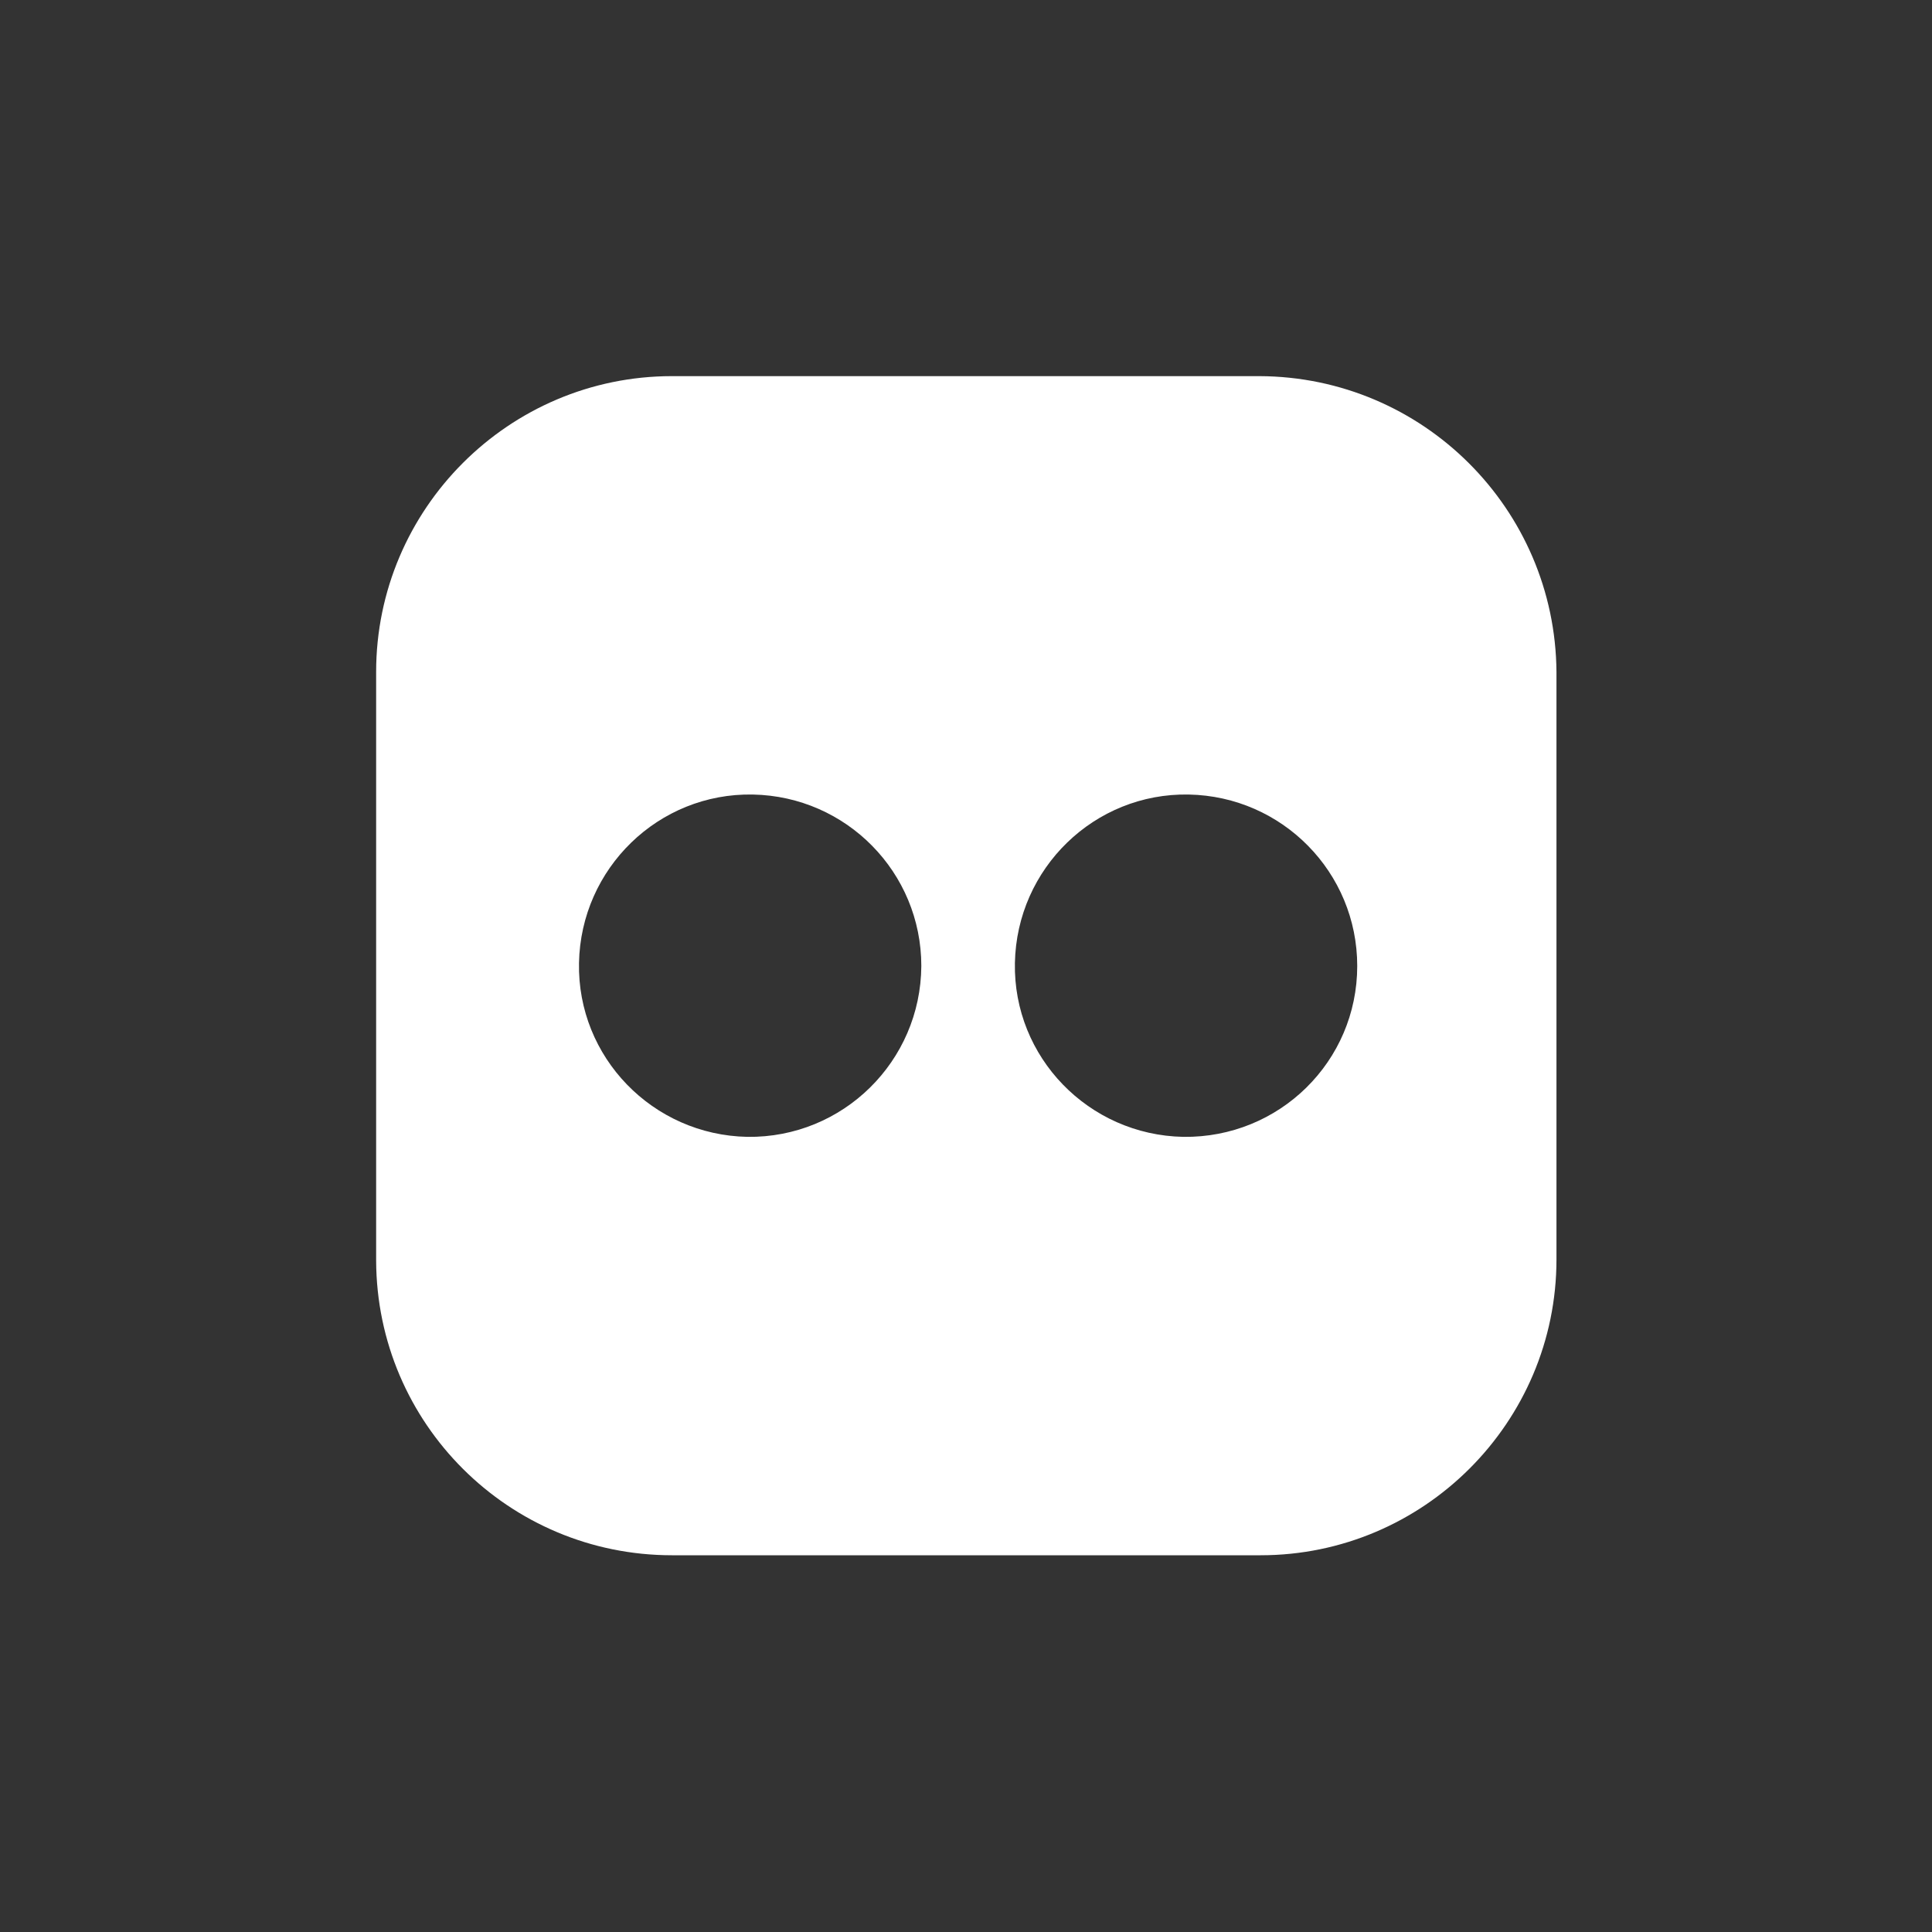 <?xml version="1.0" encoding="utf-8"?>
<!-- Generator: Adobe Illustrator 26.2.1, SVG Export Plug-In . SVG Version: 6.00 Build 0)  -->
<svg version="1.1" id="Layer_1" xmlns="http://www.w3.org/2000/svg" xmlns:xlink="http://www.w3.org/1999/xlink" x="0px" y="0px"
	 width="32px" height="32px" viewBox="0 0 32 32" style="enable-background:new 0 0 32 32;" xml:space="preserve">
<rect x="0" y="0" width="32" height="32" fill="#333333" stroke="none"/>
<style type="text/css">
	.st0{fill:#FFFFFF;}
</style>
<g>
	<g id="Grupo_105-2">
		<path id="Trazado_48" class="st0" d="M20.86,6.23h-9.73c-2.7,0-4.9,2.2-4.9,4.9v9.75c0.01,2.7,2.2,4.88,4.9,4.88h9.75
			c2.7,0,4.9-2.2,4.9-4.9v-9.73C25.76,8.43,23.57,6.24,20.86,6.23 M12.38,18.83c-1.57-0.03-2.82-1.32-2.79-2.88
			c0.03-1.57,1.32-2.82,2.88-2.79c1.55,0.03,2.79,1.29,2.79,2.84C15.25,17.58,13.96,18.85,12.38,18.83
			C12.38,18.83,12.38,18.83,12.38,18.83 M19.6,18.83c-1.57-0.03-2.82-1.32-2.79-2.88c0.03-1.57,1.32-2.82,2.88-2.79
			c1.55,0.03,2.79,1.29,2.79,2.84C22.48,17.58,21.19,18.85,19.6,18.83C19.61,18.83,19.61,18.83,19.6,18.83"/>
	</g>
</g>
</svg>
